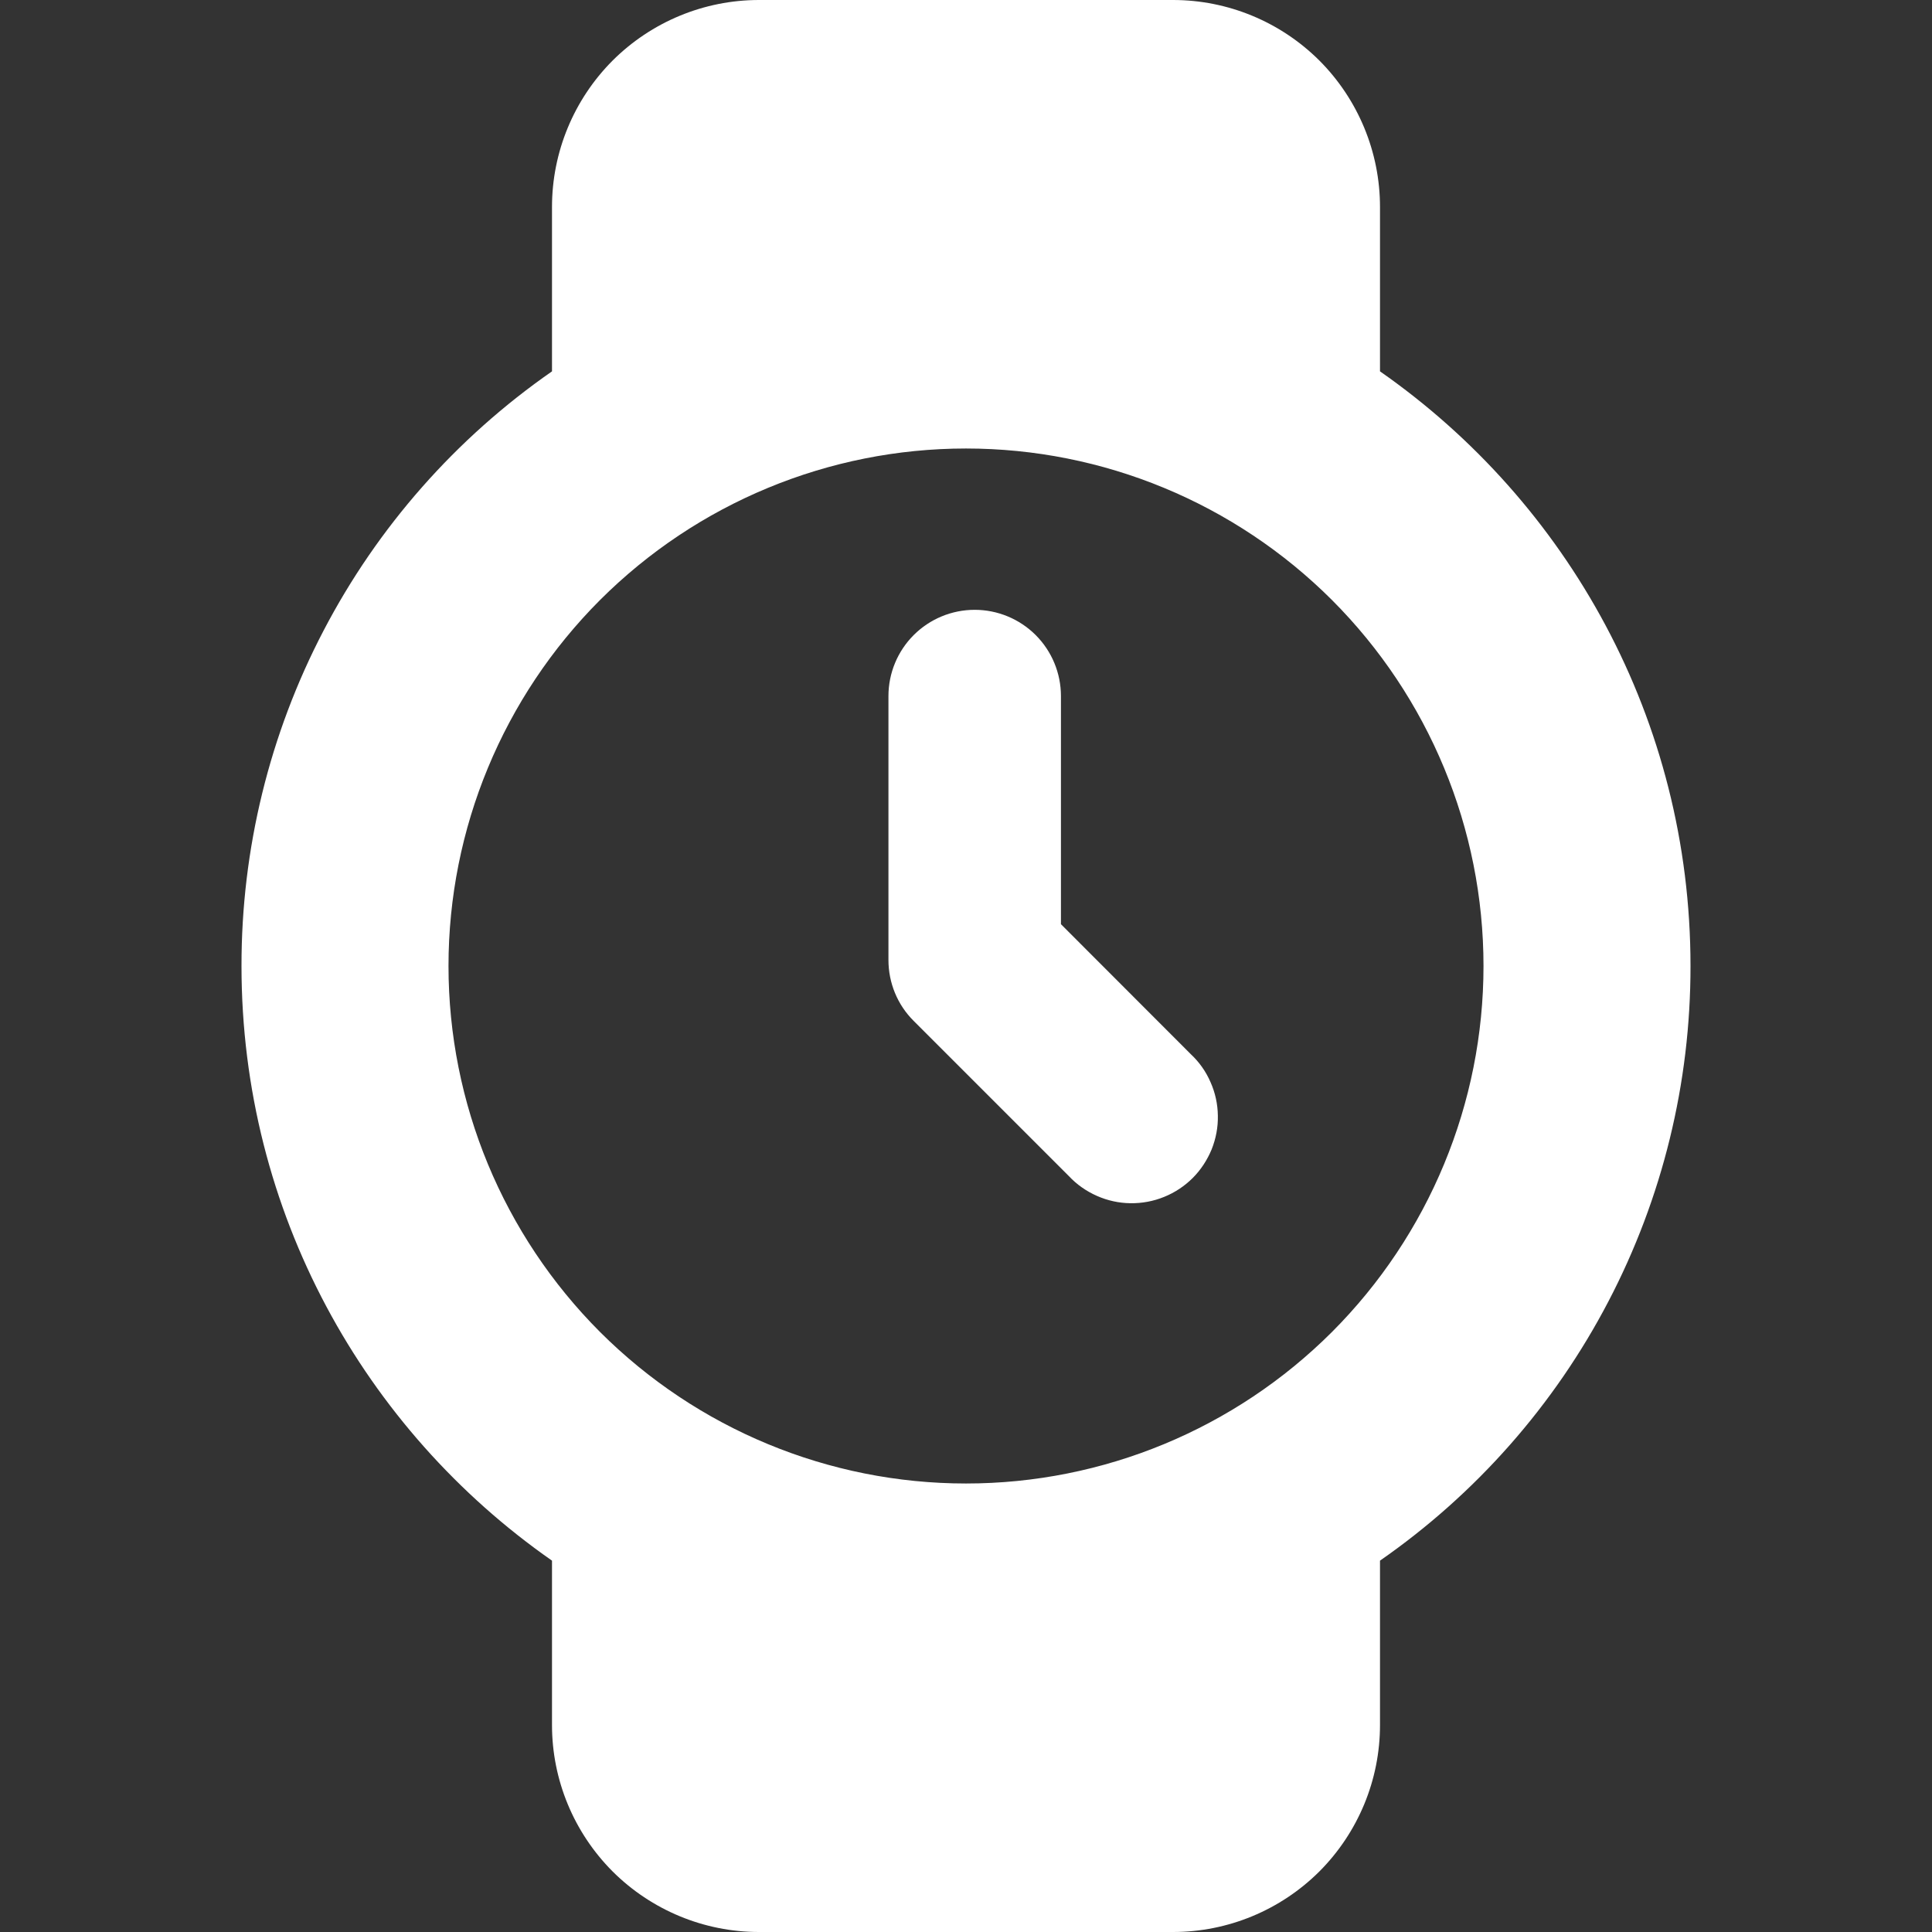 <svg width="14" height="14" viewBox="0 0 14 14" fill="none" xmlns="http://www.w3.org/2000/svg">
<rect x="0" y="0" width="14" height="14" fill="#333333" stroke="none"/>
<g id="streamline:watch-circle-time-solid">
<path id="Vector" fill-rule="evenodd" clip-rule="evenodd" d="M5.5 0C5.102 0 4.721 0.158 4.439 0.439C4.158 0.721 4 1.102 4 1.5V2.691C3.305 3.174 2.737 3.818 2.345 4.569C1.953 5.319 1.749 6.153 1.75 7C1.75 8.784 2.64 10.36 4 11.309V12.5C4 12.898 4.158 13.279 4.439 13.561C4.721 13.842 5.102 14 5.5 14H8.5C8.898 14 9.279 13.842 9.561 13.561C9.842 13.279 10 12.898 10 12.5V11.309C10.695 10.826 11.263 10.182 11.655 9.431C12.047 8.681 12.251 7.847 12.25 7C12.25 5.216 11.36 3.64 10 2.691V1.5C10 1.102 9.842 0.721 9.561 0.439C9.279 0.158 8.898 0 8.5 0L5.5 0ZM3.25 7C3.25 6.005 3.645 5.052 4.348 4.348C5.052 3.645 6.005 3.25 7 3.25C7.995 3.25 8.948 3.645 9.652 4.348C10.355 5.052 10.75 6.005 10.75 7C10.75 7.995 10.355 8.948 9.652 9.652C8.948 10.355 7.995 10.75 7 10.75C6.005 10.75 5.052 10.355 4.348 9.652C3.645 8.948 3.25 7.995 3.25 7ZM7.688 5.044C7.688 4.878 7.622 4.719 7.505 4.602C7.388 4.485 7.229 4.419 7.063 4.419C6.897 4.419 6.738 4.485 6.621 4.602C6.504 4.719 6.438 4.878 6.438 5.044V6.956C6.438 7.122 6.503 7.281 6.621 7.398L7.746 8.523C7.803 8.584 7.872 8.632 7.949 8.666C8.026 8.7 8.108 8.718 8.192 8.719C8.275 8.72 8.358 8.705 8.436 8.673C8.513 8.642 8.584 8.595 8.643 8.536C8.702 8.477 8.748 8.406 8.78 8.329C8.811 8.251 8.827 8.168 8.825 8.084C8.824 8.001 8.806 7.918 8.772 7.842C8.739 7.765 8.69 7.696 8.629 7.639L7.688 6.697V5.044Z" fill="white"/>
</g>
</svg>
